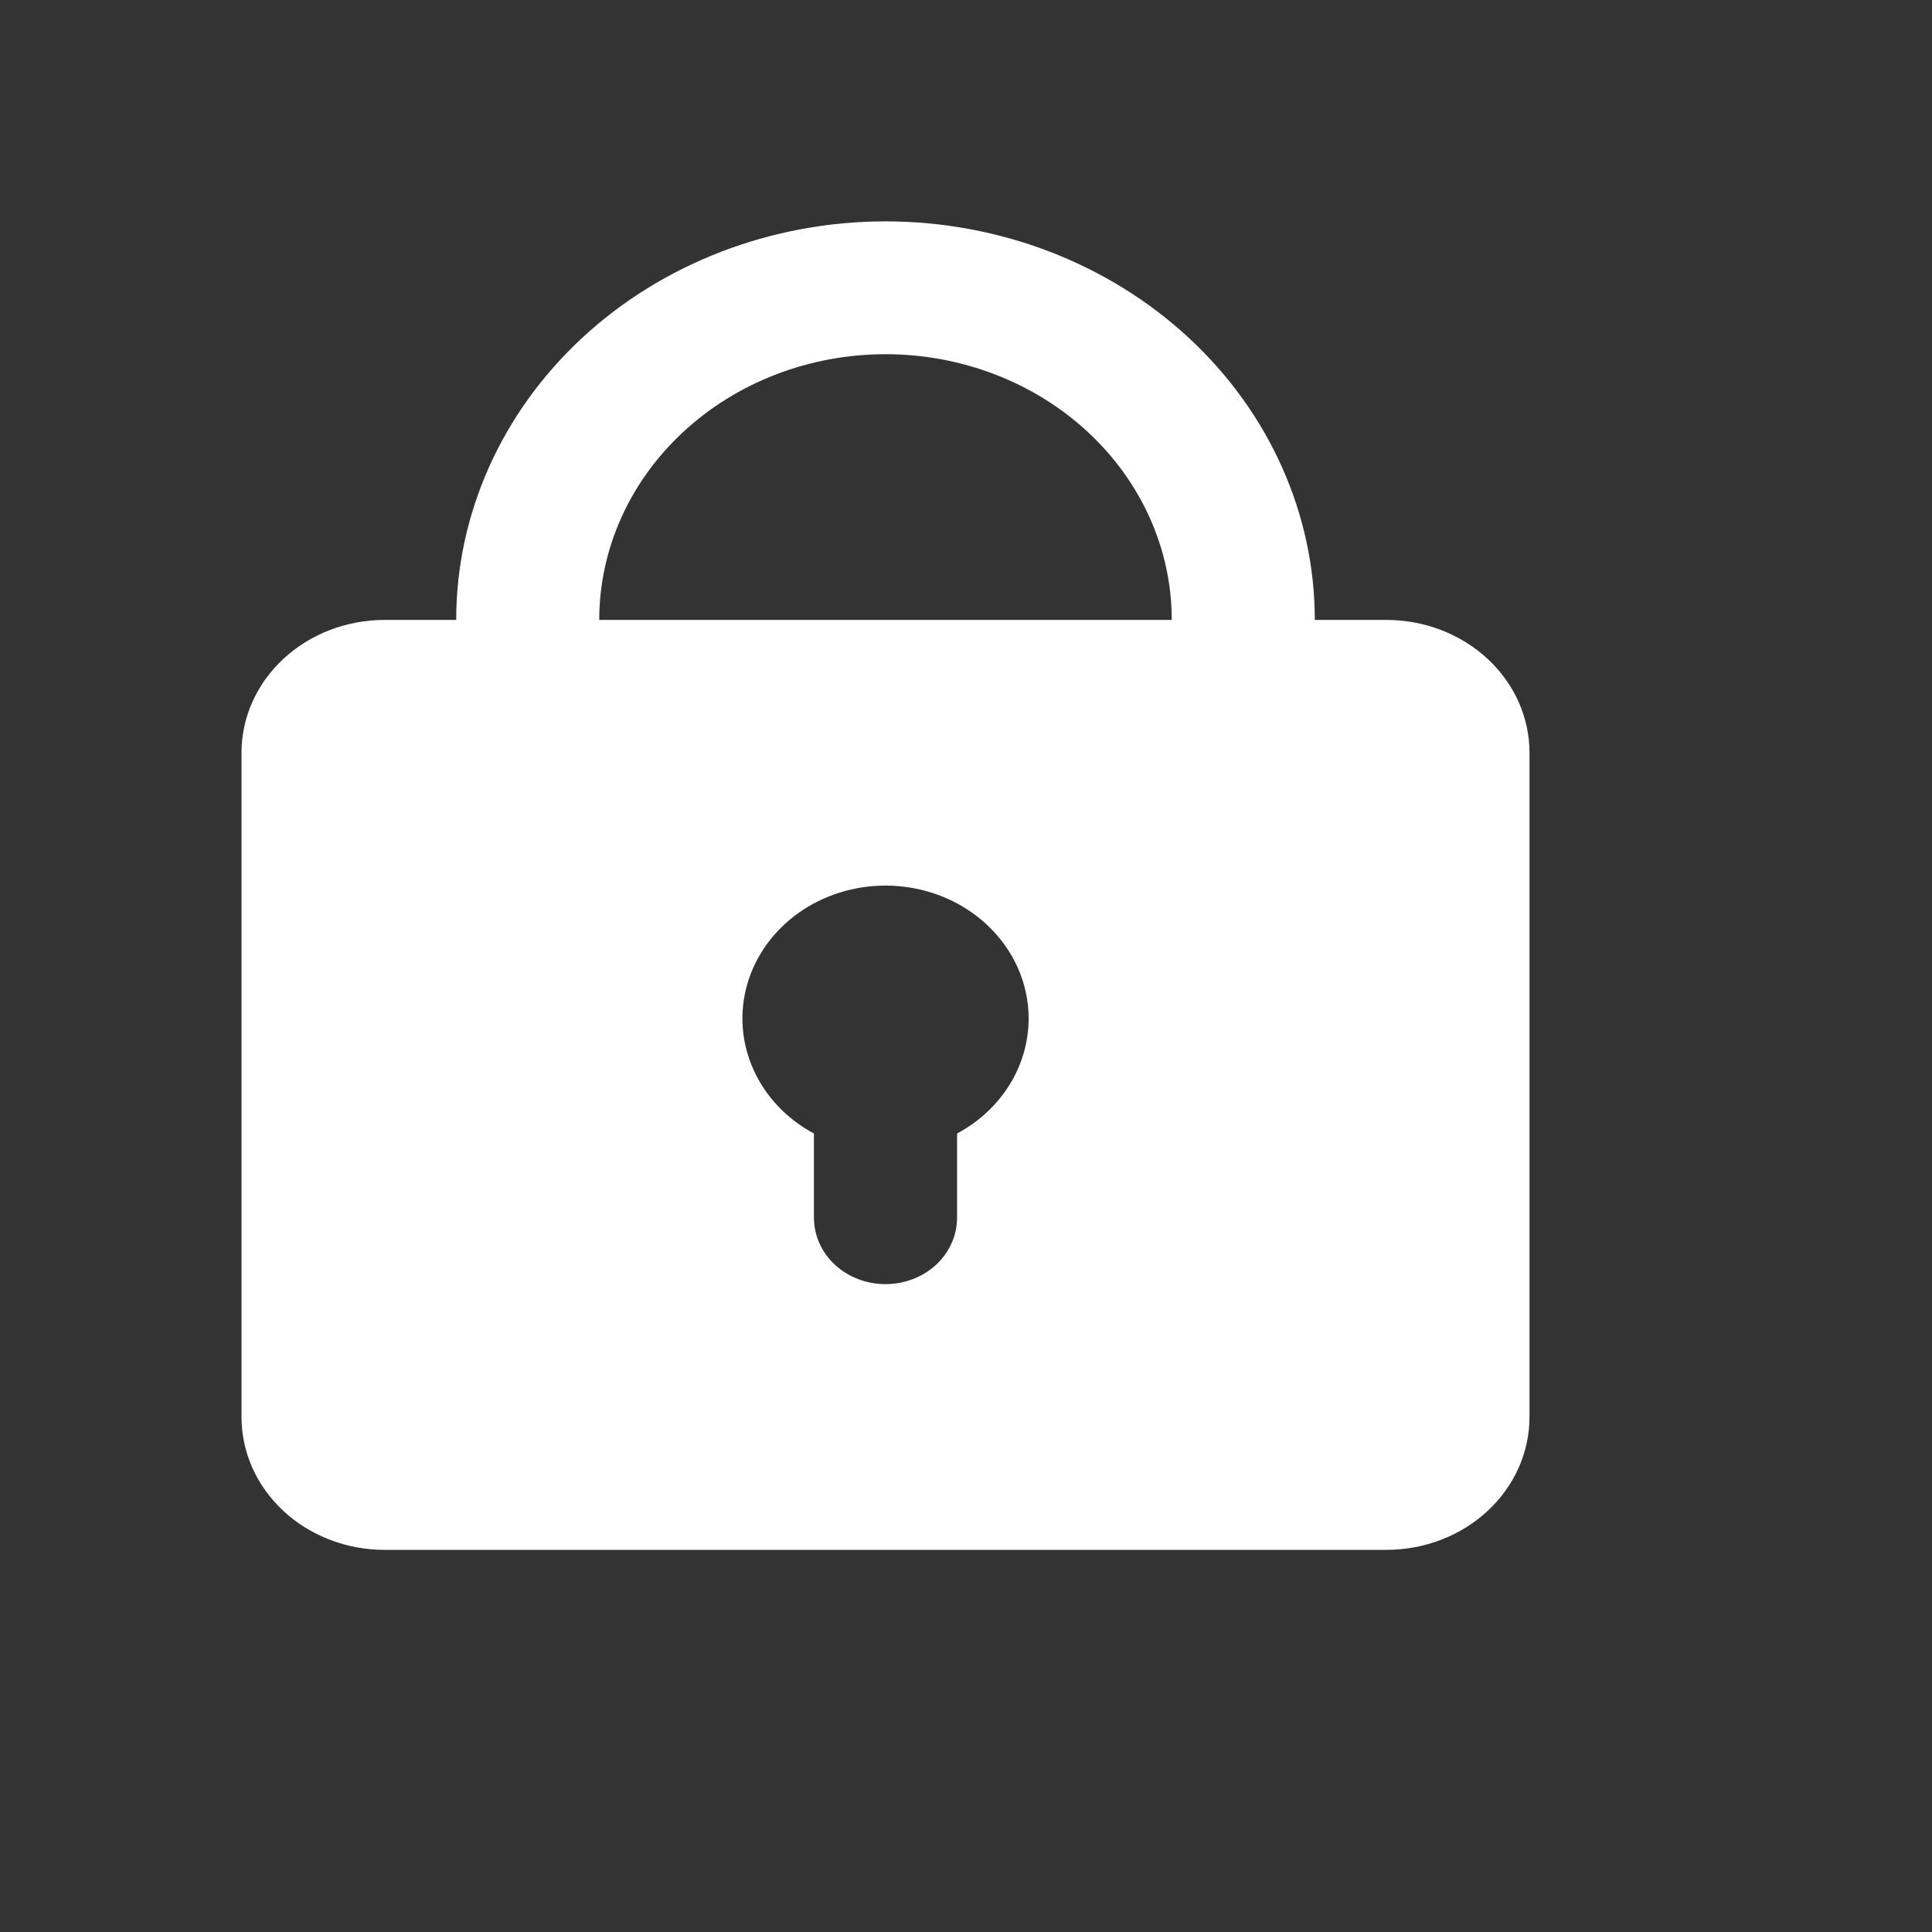 <svg width="24" height="24" viewBox="0 0 24 24" fill="none" xmlns="http://www.w3.org/2000/svg">
<rect x="0" y="0" width="24" height="24" fill="#333333" stroke="none"/>
<path fill-rule="evenodd" clip-rule="evenodd" d="M5.667 7.701C5.667 6.388 6.229 5.129 7.229 4.2C8.229 3.272 9.586 2.75 11 2.75C12.415 2.75 13.771 3.272 14.771 4.2C15.771 5.129 16.333 6.388 16.333 7.701H17.222C17.694 7.701 18.146 7.875 18.479 8.184C18.813 8.494 19 8.913 19 9.351V17.603C19 18.04 18.813 18.46 18.479 18.77C18.146 19.079 17.694 19.253 17.222 19.253H4.778C4.306 19.253 3.854 19.079 3.521 18.77C3.187 18.46 3 18.04 3 17.603V9.351C3 8.913 3.187 8.494 3.521 8.184C3.854 7.875 4.306 7.701 4.778 7.701H5.667ZM11 4.4C11.943 4.4 12.847 4.748 13.514 5.367C14.181 5.986 14.556 6.825 14.556 7.701H7.444C7.444 6.825 7.819 5.986 8.486 5.367C9.153 4.748 10.057 4.4 11 4.4ZM12.778 12.652C12.778 12.941 12.696 13.226 12.54 13.477C12.384 13.728 12.159 13.936 11.889 14.081V15.127C11.889 15.346 11.795 15.556 11.629 15.711C11.462 15.865 11.236 15.952 11 15.952C10.764 15.952 10.538 15.865 10.371 15.711C10.205 15.556 10.111 15.346 10.111 15.127V14.081C9.772 13.899 9.507 13.619 9.358 13.283C9.208 12.948 9.182 12.575 9.283 12.225C9.384 11.874 9.607 11.564 9.918 11.342C10.228 11.121 10.609 11.001 11 11.001C11.472 11.001 11.924 11.175 12.257 11.485C12.591 11.794 12.778 12.214 12.778 12.652Z" fill="white"/>
</svg>
